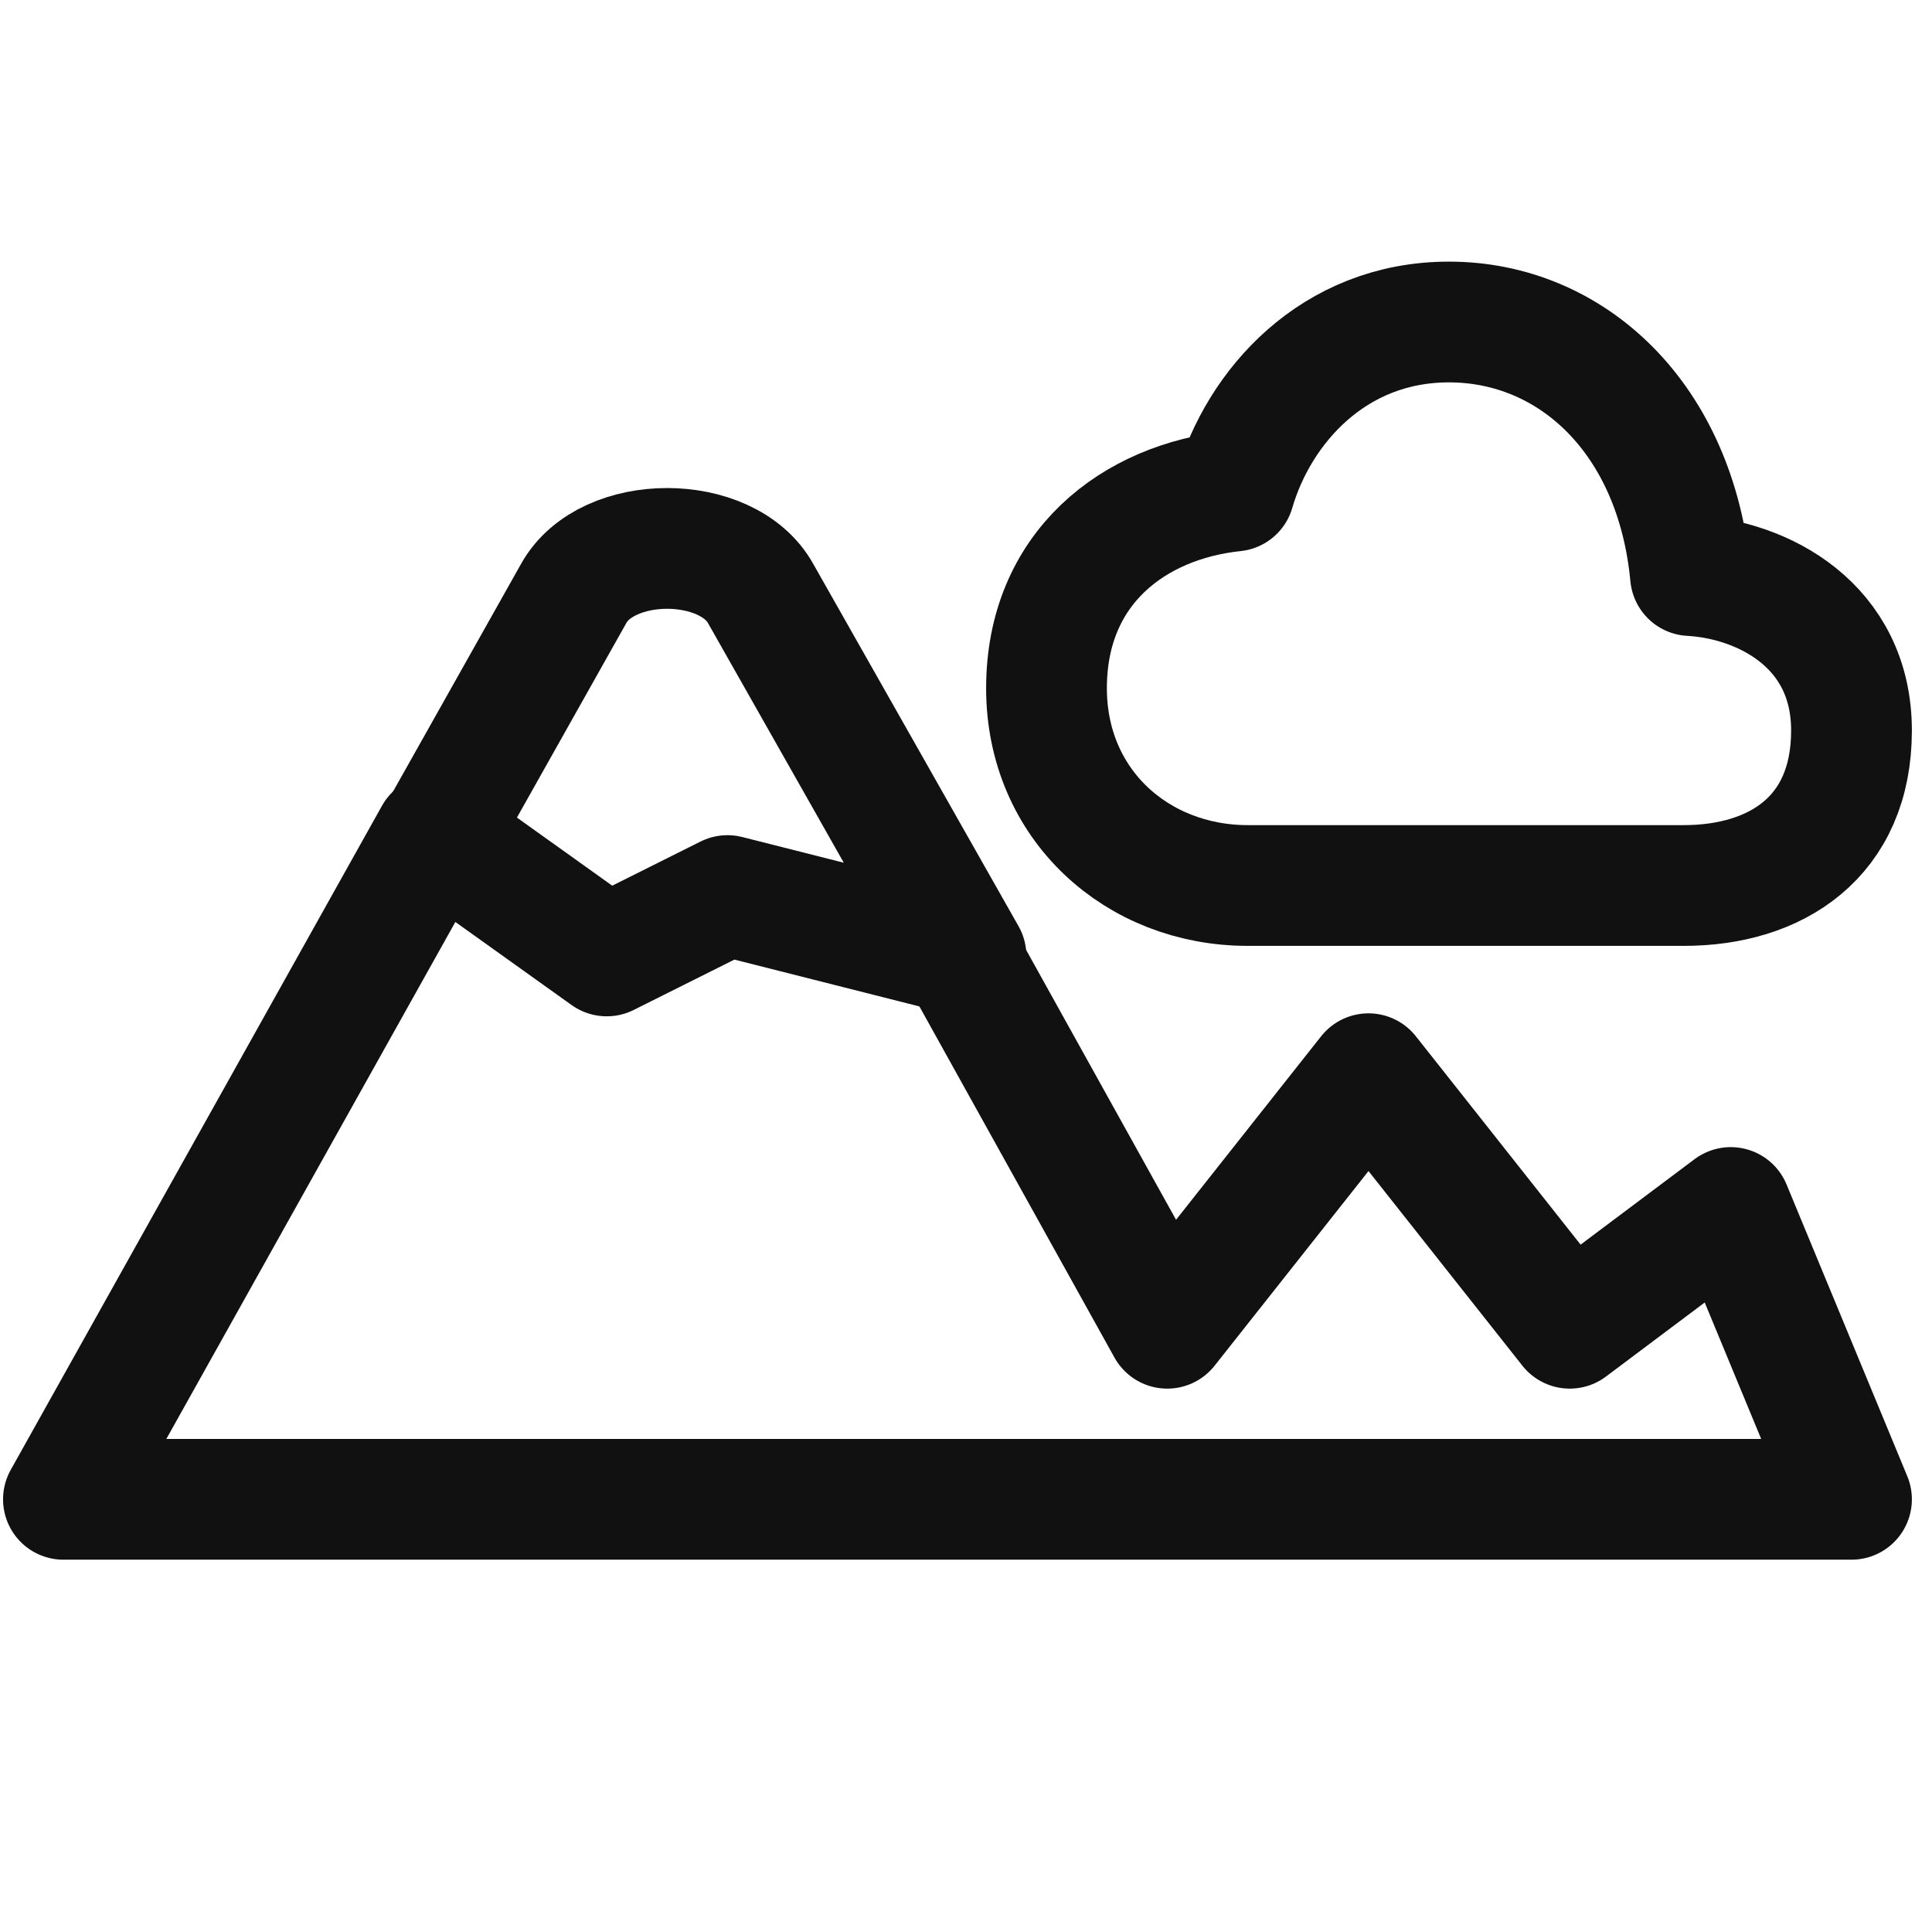 <svg width="24" height="24" viewBox="0 0 24 24" fill="none" xmlns="http://www.w3.org/2000/svg">
<path d="M5.4 10.375L0.788 18.625H23L21.5 15L19.5 16.5L17 13.338L14.5 16.5L12 12" stroke="#111111" stroke-width="1.5" stroke-linecap="round" stroke-linejoin="round"/>
<path d="M9.037 11.125L12 11.875L9.45 7.375C9.037 6.625 7.537 6.625 7.125 7.375L5.438 10.375L7.537 11.875L9.037 11.125Z" stroke="#111111" stroke-width="1.5" stroke-linecap="round" stroke-linejoin="round"/>
<path d="M21 7.15C20.815 5.191 19.521 4 18 4C16.562 4 15.637 5.054 15.333 6.1C14.083 6.231 13 7.054 13 8.55C13 9.994 14.125 11 15.5 11H20.917C22.062 11 23 10.4 23 9.075C23 7.766 21.896 7.199 21 7.15Z" stroke="#111111" stroke-width="1.5" stroke-linecap="round" stroke-linejoin="round"/>
</svg>
